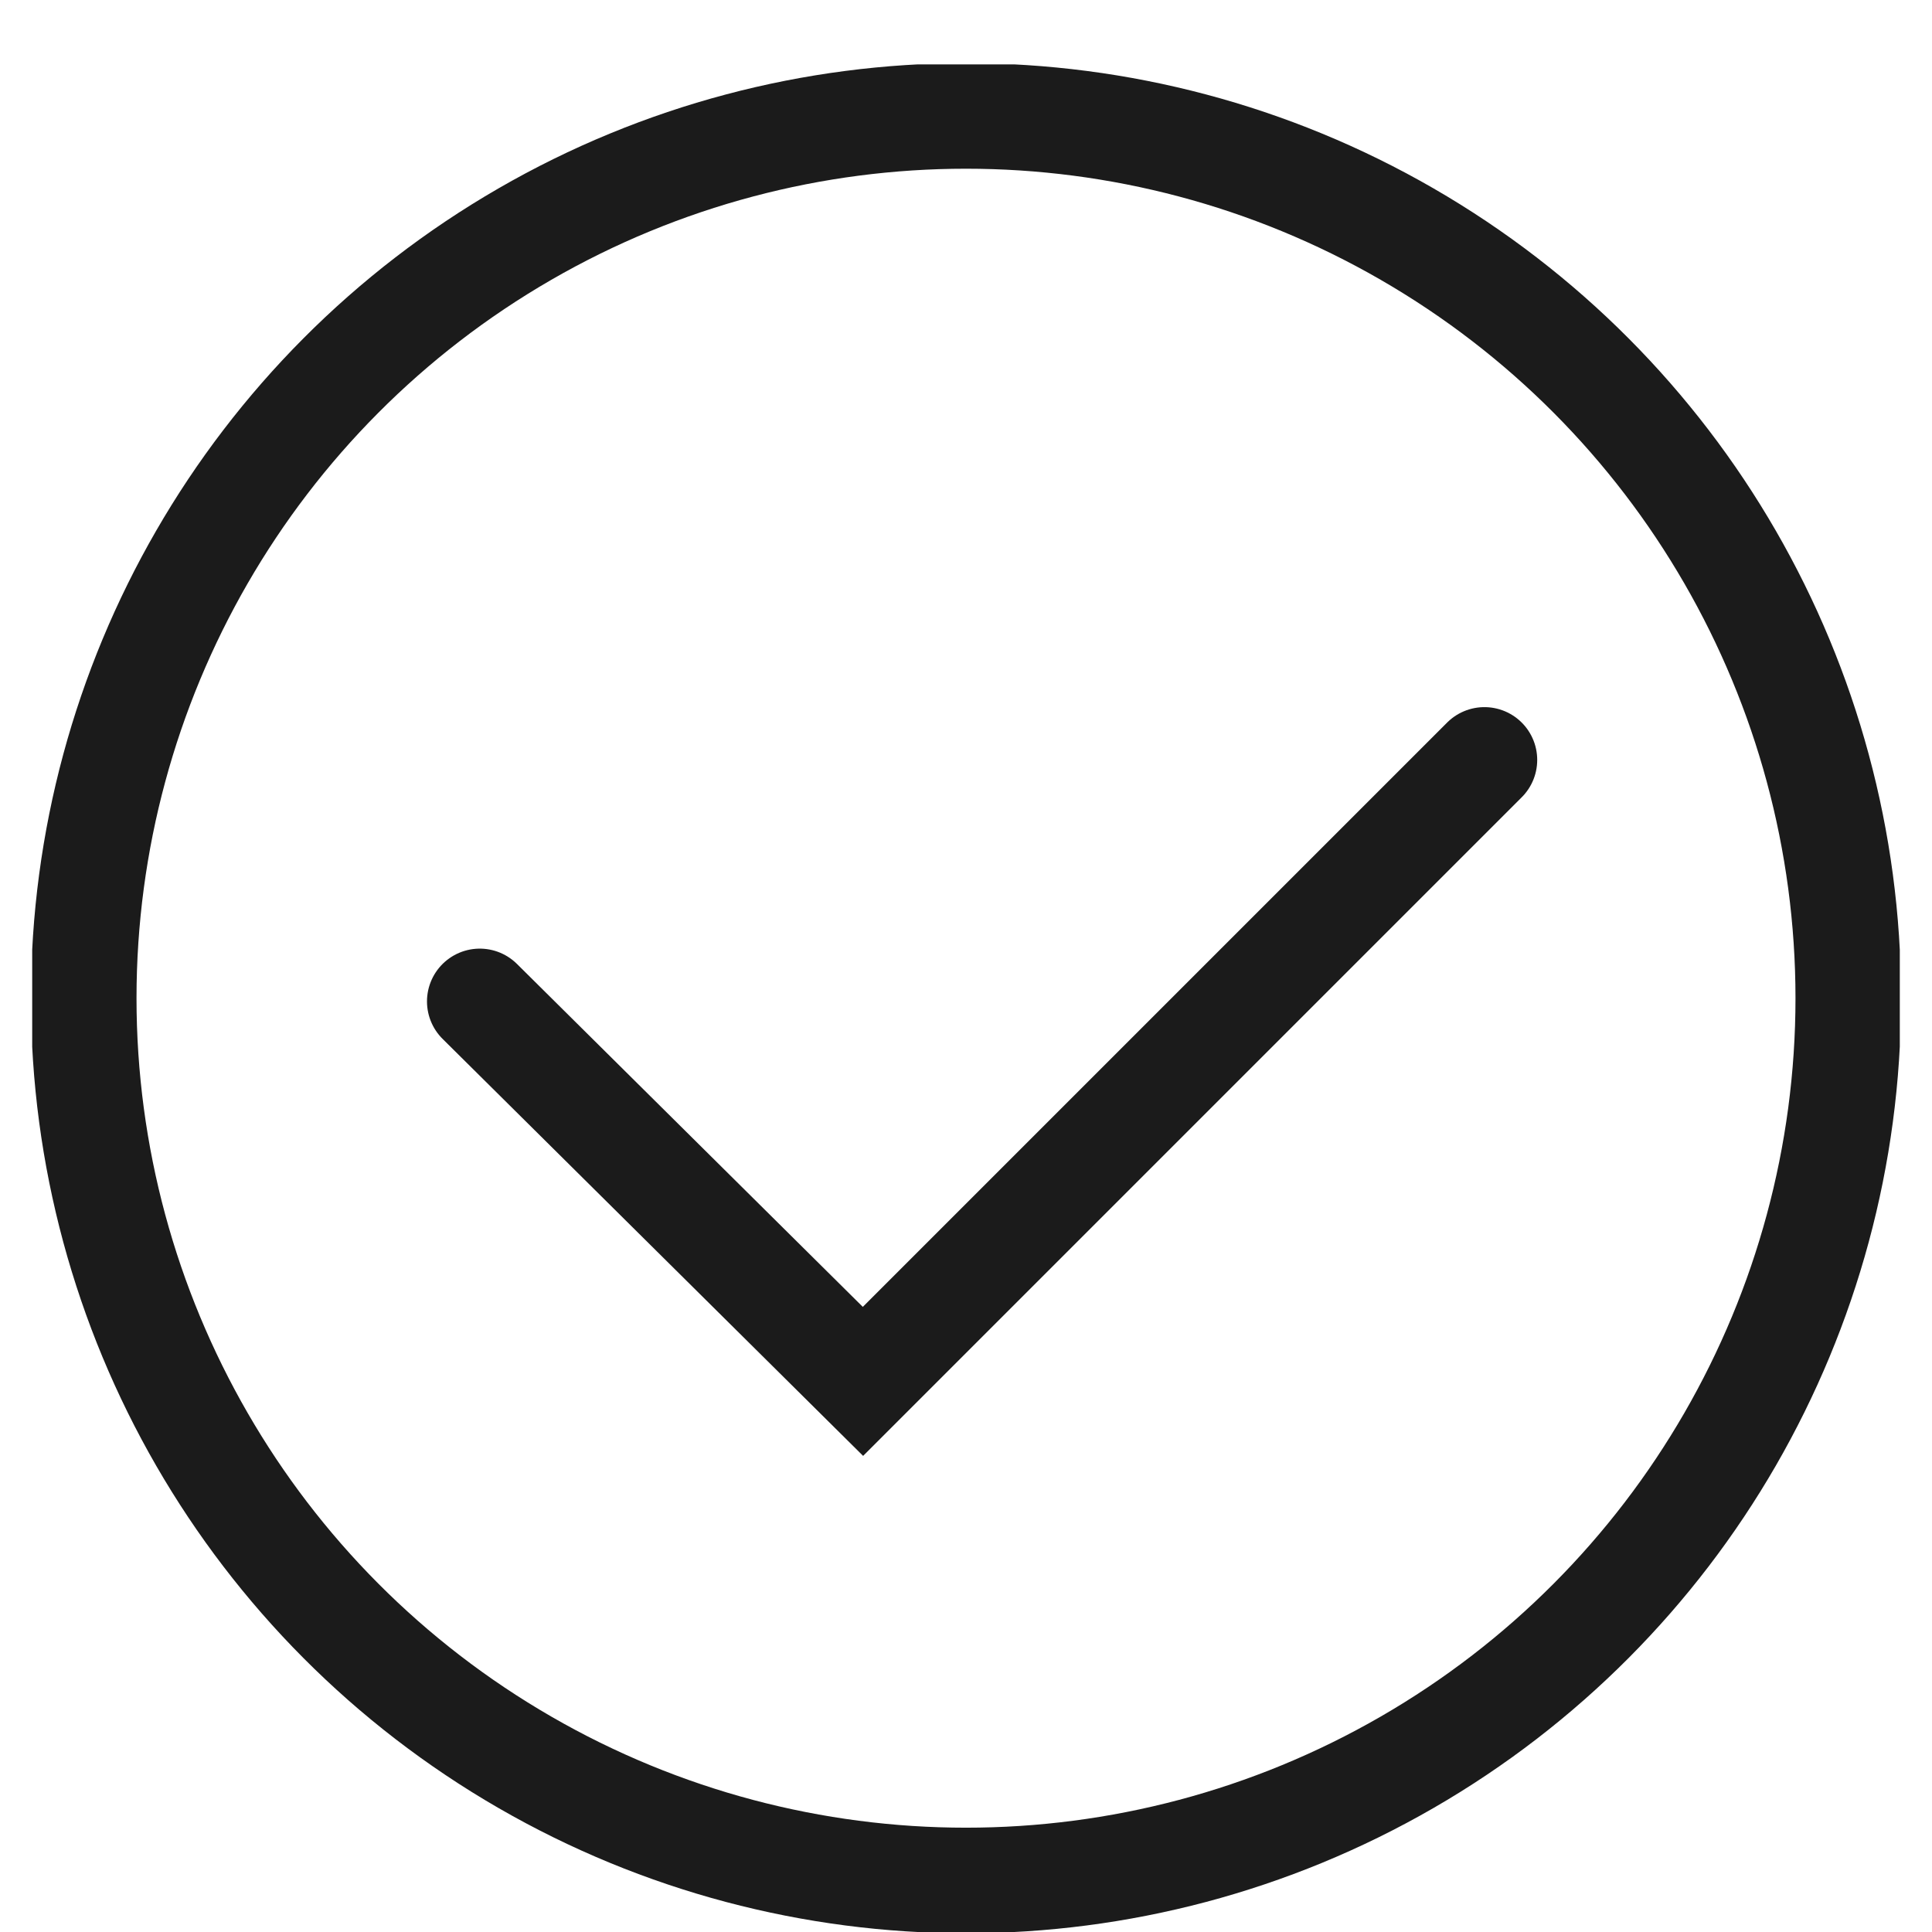 <?xml version="1.0" encoding="utf-8"?>
<!-- Generator: Adobe Illustrator 21.0.1, SVG Export Plug-In . SVG Version: 6.00 Build 0)  -->
<svg version="1.1" id="Laag_1" xmlns="http://www.w3.org/2000/svg" xmlns:xlink="http://www.w3.org/1999/xlink" x="0px" y="0px"
	 viewBox="0 0 60 60" style="enable-background:new 0 0 60 60;" xml:space="preserve">
<style type="text/css">
	.st0{clip-path:url(#SVGID_2_);fill:none;stroke:#1B1B1B;stroke-width:3.279;stroke-miterlimit:10;}
	.st1{clip-path:url(#SVGID_4_);fill:none;stroke:#1B1B1B;stroke-width:3.279;stroke-miterlimit:10;}
	.st2{clip-path:url(#SVGID_4_);fill:none;stroke:#1B1B1B;stroke-width:3.279;stroke-linecap:round;stroke-miterlimit:10;}
	.st3{fill:none;stroke:#1B1B1B;stroke-width:3.279;stroke-linecap:round;stroke-miterlimit:10;}
	.st4{clip-path:url(#SVGID_8_);fill:none;stroke:#1B1B1B;stroke-width:3.178;stroke-linecap:round;stroke-miterlimit:10;}
	.st5{clip-path:url(#SVGID_10_);fill:none;stroke:#1B1B1B;stroke-width:3.26;stroke-linecap:round;stroke-miterlimit:10;}
</style>
<g>
	<defs>
		<rect id="SVGID_3_" x="1" y="2" width="58" height="58"/>
	</defs>
	<clipPath id="SVGID_2_">
		<use xlink:href="#SVGID_3_"  style="overflow:visible;"/>
	</clipPath>
	<circle class="st0" cx="30" cy="31" r="27.4"/>
	
		<polyline style="clip-path:url(#SVGID_2_);fill:none;stroke:#1B1B1B;stroke-width:3.279;stroke-linecap:round;stroke-miterlimit:10;" points="
		46.1,23.6 26.8,42.9 14.9,31.1 	"/>
</g>
</svg>
